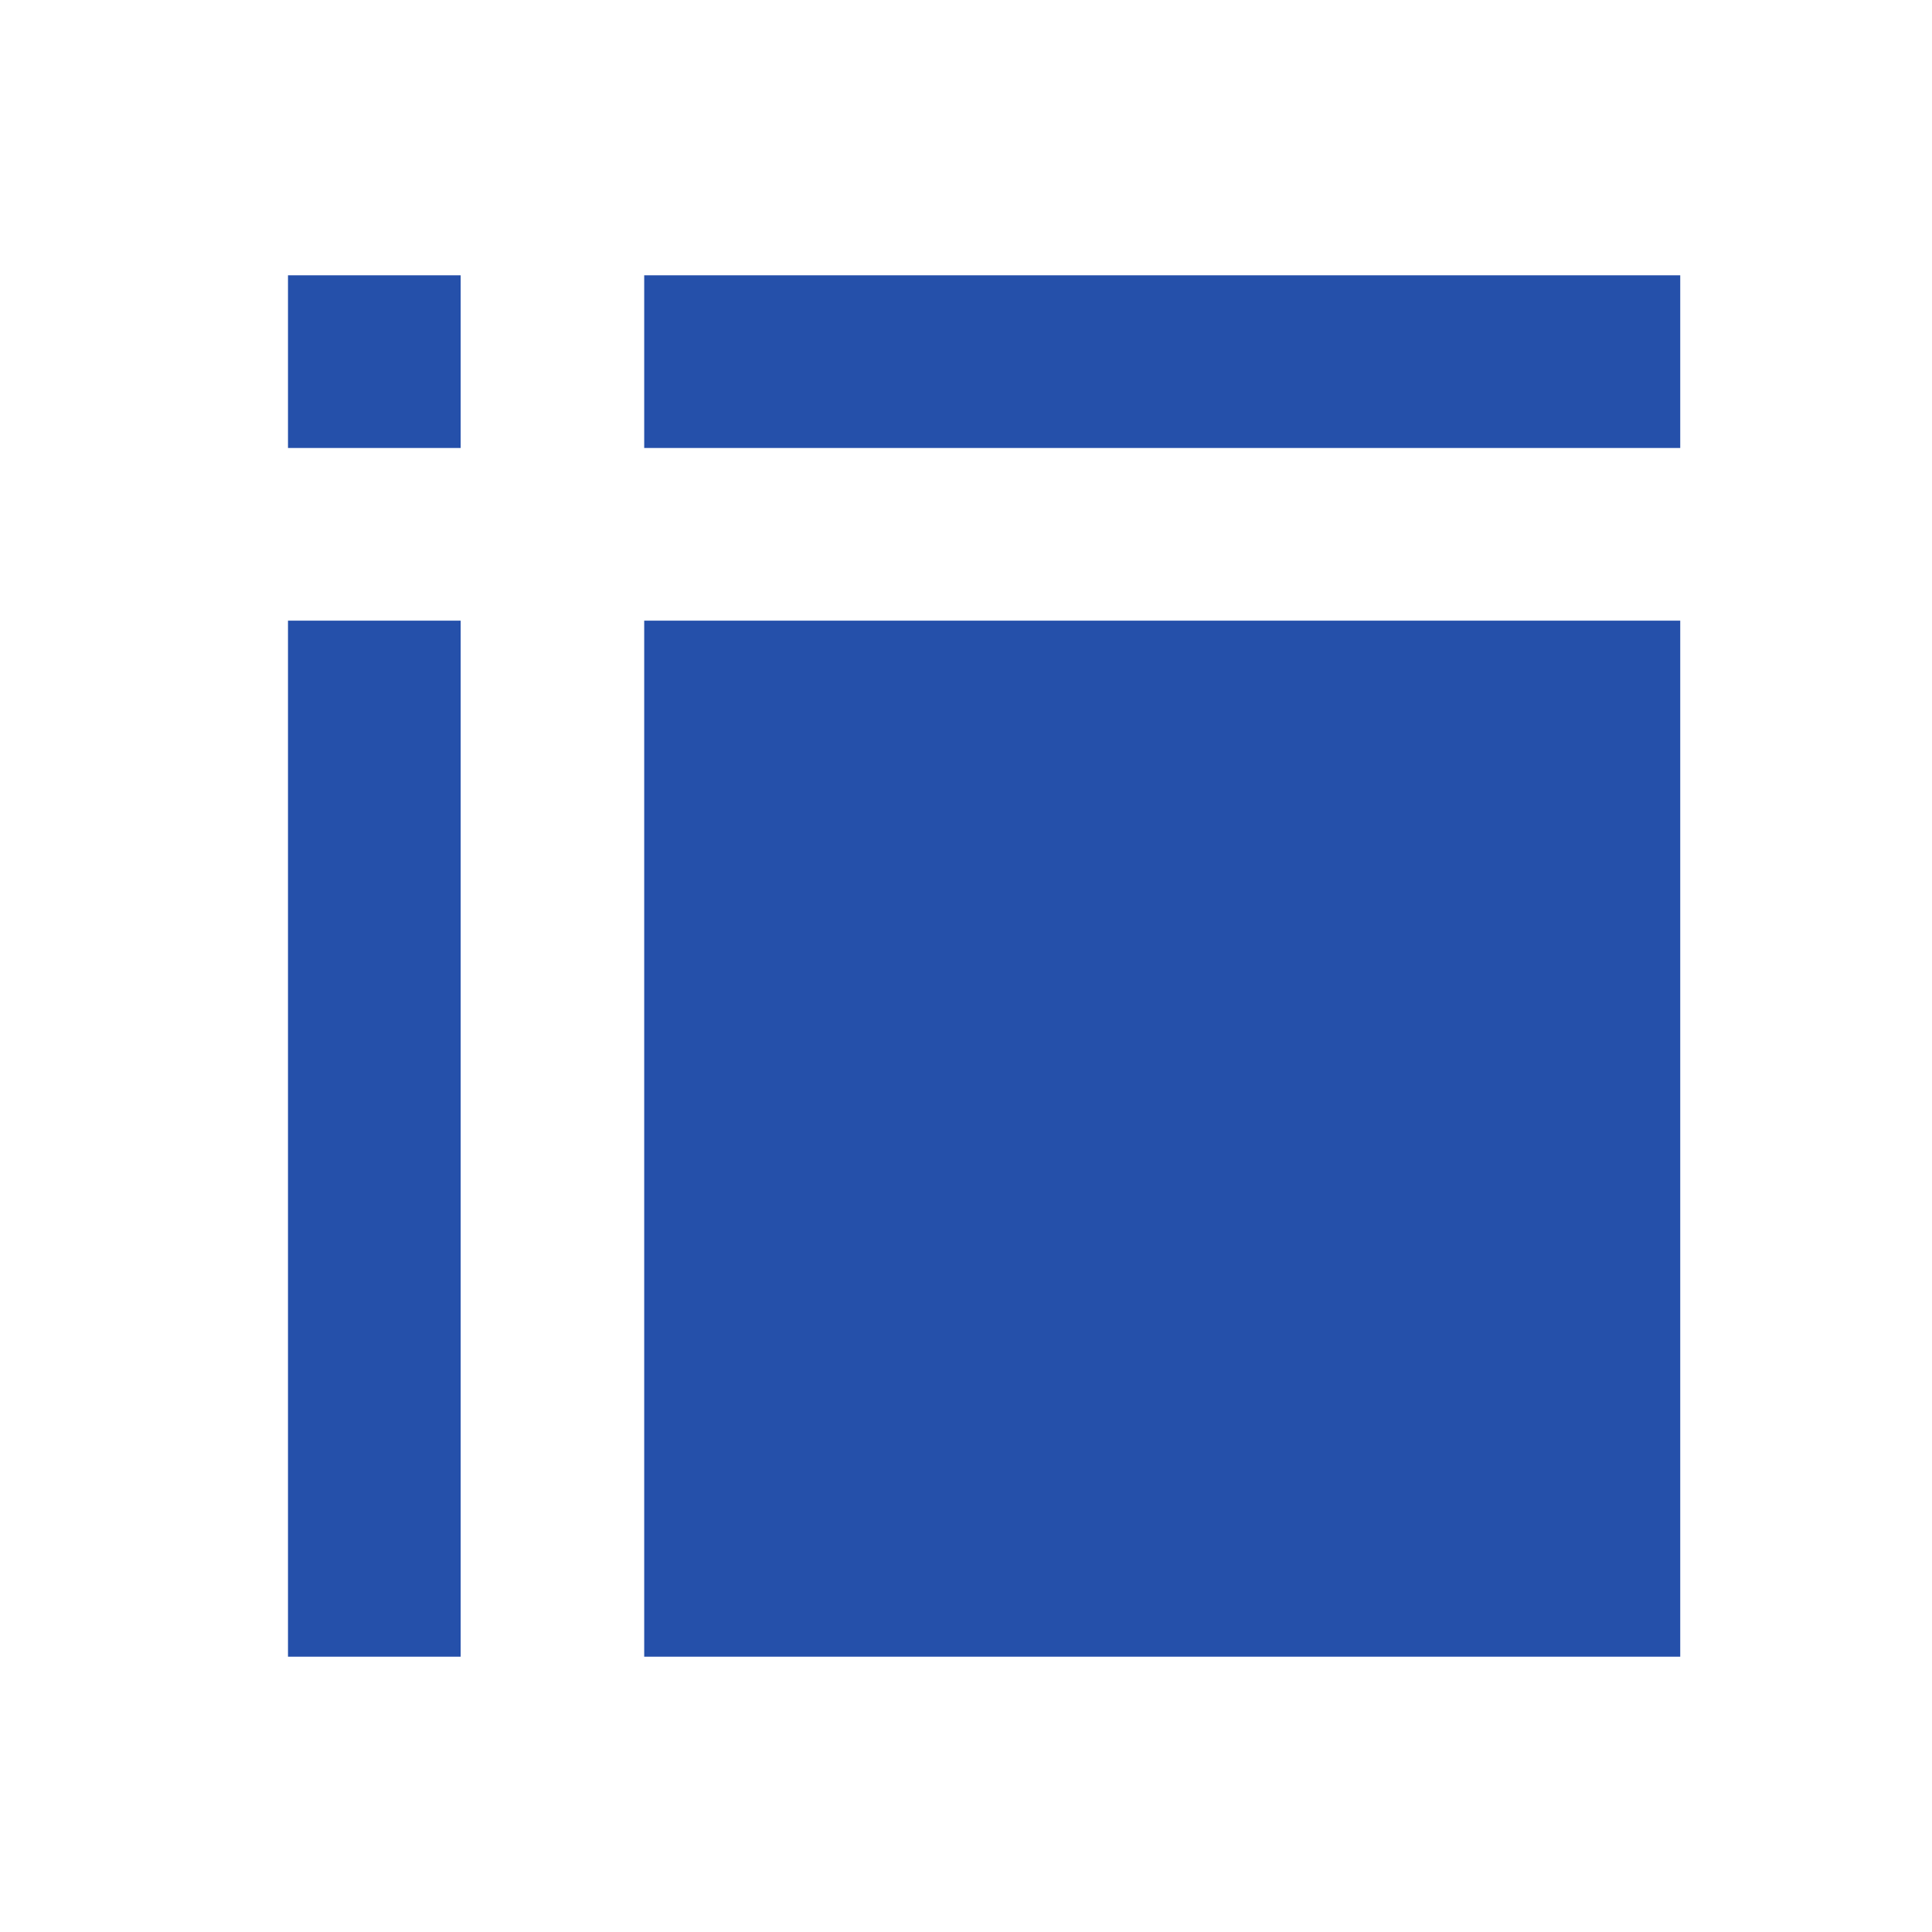 <?xml version="1.0" encoding="UTF-8"?> <svg xmlns="http://www.w3.org/2000/svg" id="Warstwa_1" data-name="Warstwa 1" viewBox="0 0 32 32"><defs><style>.cls-1{fill:#fff;}.cls-2{fill:#2550aa;fill-rule:evenodd;}</style></defs><rect class="cls-1" width="32" height="32"></rect><path class="cls-2" d="M10.67,10.28H27.83V27.44H10.67Zm-5.9,0H7.63V27.44H4.77Zm0-5.72H7.63V7.42H4.77Zm5.9,0H27.83V7.42H10.67Z"></path></svg> 